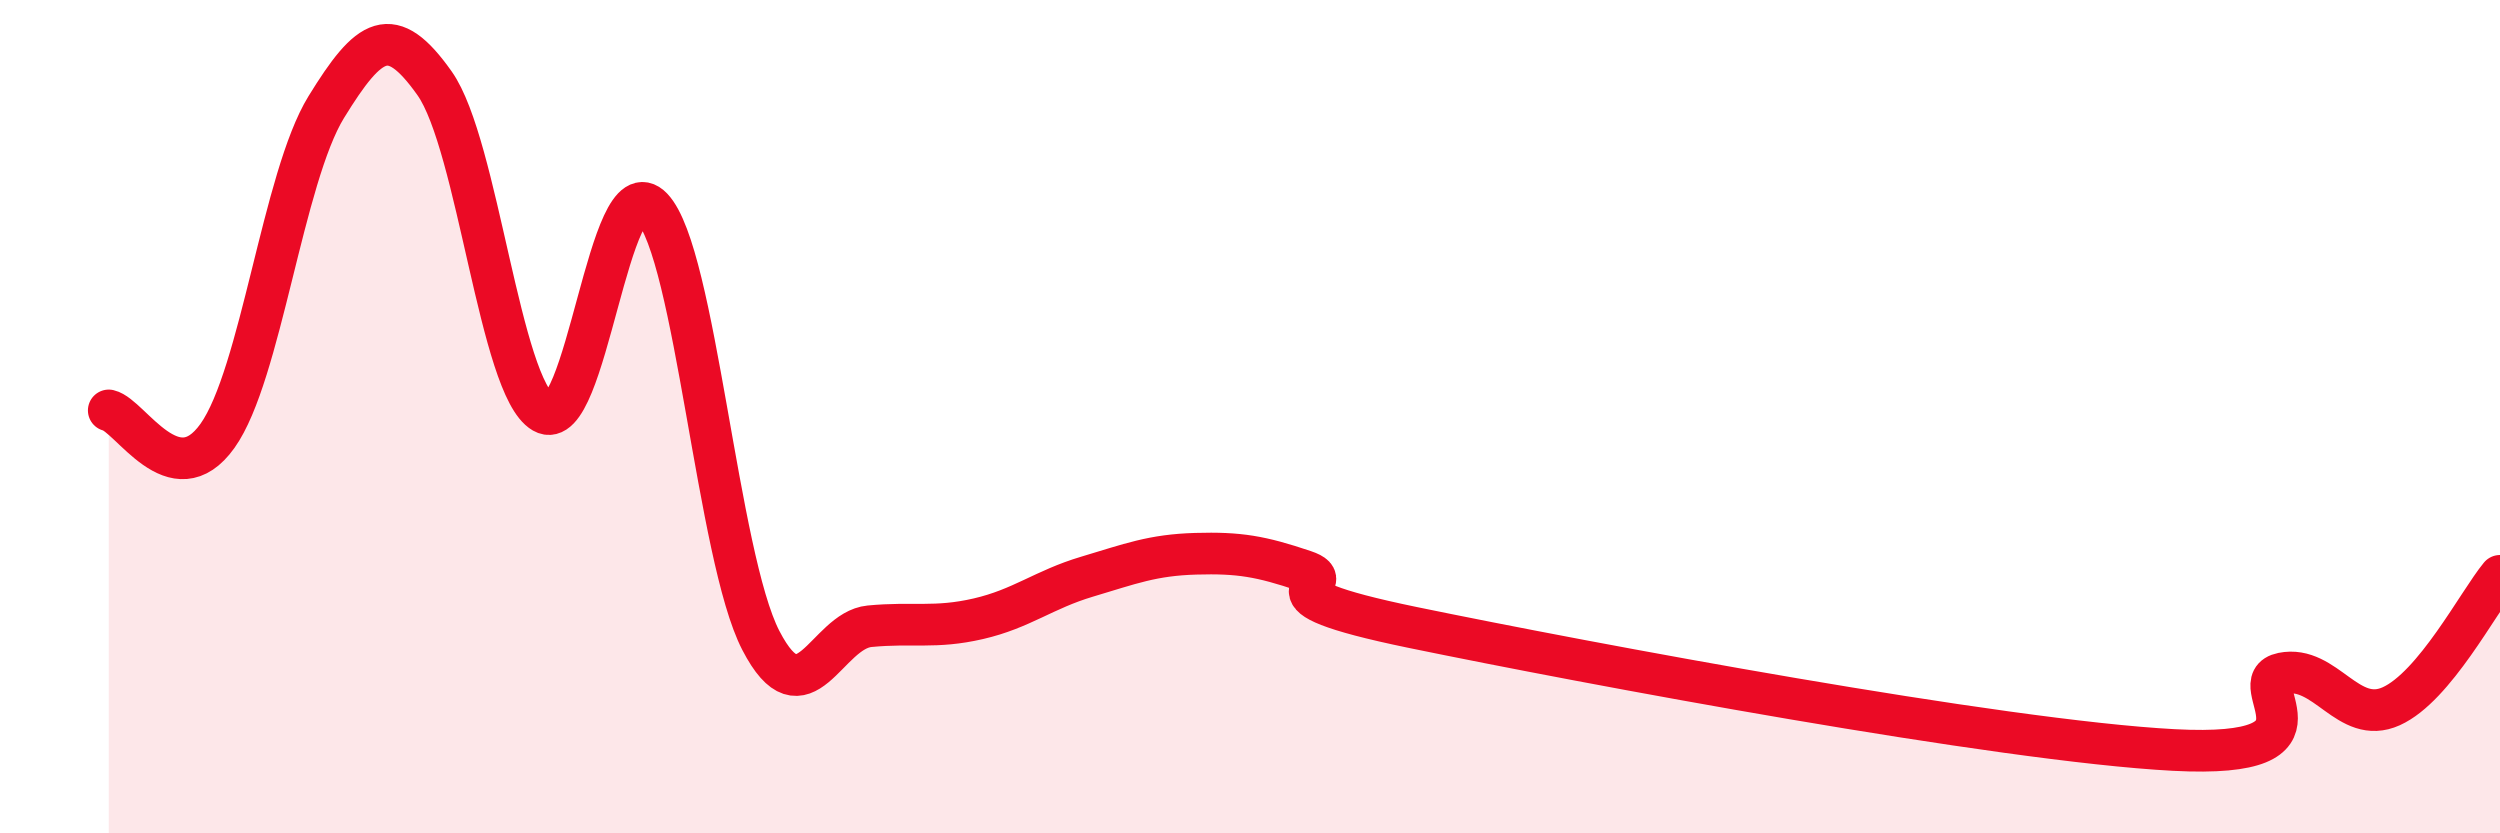 
    <svg width="60" height="20" viewBox="0 0 60 20" xmlns="http://www.w3.org/2000/svg">
      <path
        d="M 2.61,9.85 C 3.13,9.97 4.18,11.92 5.22,10.46 C 6.26,9 6.79,4.26 7.83,2.57 C 8.87,0.88 9.39,0.53 10.43,2 C 11.47,3.47 12,9.3 13.04,9.9 C 14.08,10.5 14.61,3.9 15.65,4.99 C 16.69,6.08 17.22,13.36 18.26,15.37 C 19.3,17.38 19.83,15.13 20.87,15.03 C 21.91,14.93 22.44,15.09 23.48,14.85 C 24.52,14.61 25.05,14.15 26.09,13.84 C 27.13,13.53 27.66,13.32 28.7,13.29 C 29.74,13.26 30.26,13.35 31.3,13.7 C 32.34,14.05 29.74,14.2 33.91,15.06 C 38.08,15.92 48,17.78 52.17,18 C 56.34,18.22 53.74,16.37 54.78,16.16 C 55.82,15.95 56.35,17.42 57.39,16.95 C 58.43,16.48 59.48,14.45 60,13.82L60 20L2.61 20Z"
        fill="#EB0A25"
        opacity="0.1"
        stroke-linecap="round"
        stroke-linejoin="round"
      />
      <path
        d="M 2.61,9.85 C 3.13,9.97 4.18,11.92 5.22,10.46 C 6.26,9 6.79,4.26 7.83,2.57 C 8.87,0.88 9.39,0.53 10.43,2 C 11.47,3.47 12,9.3 13.04,9.9 C 14.08,10.5 14.61,3.9 15.65,4.99 C 16.69,6.08 17.22,13.36 18.26,15.37 C 19.3,17.38 19.83,15.13 20.87,15.03 C 21.91,14.93 22.44,15.09 23.48,14.85 C 24.52,14.61 25.05,14.15 26.09,13.84 C 27.13,13.53 27.66,13.32 28.7,13.29 C 29.74,13.26 30.26,13.35 31.3,13.7 C 32.34,14.05 29.74,14.2 33.91,15.06 C 38.08,15.92 48,17.78 52.17,18 C 56.34,18.22 53.74,16.37 54.78,16.16 C 55.82,15.95 56.35,17.42 57.39,16.95 C 58.43,16.48 59.48,14.45 60,13.82"
        stroke="#EB0A25"
        stroke-width="1"
        fill="none"
        stroke-linecap="round"
        stroke-linejoin="round"
      />
    </svg>
  